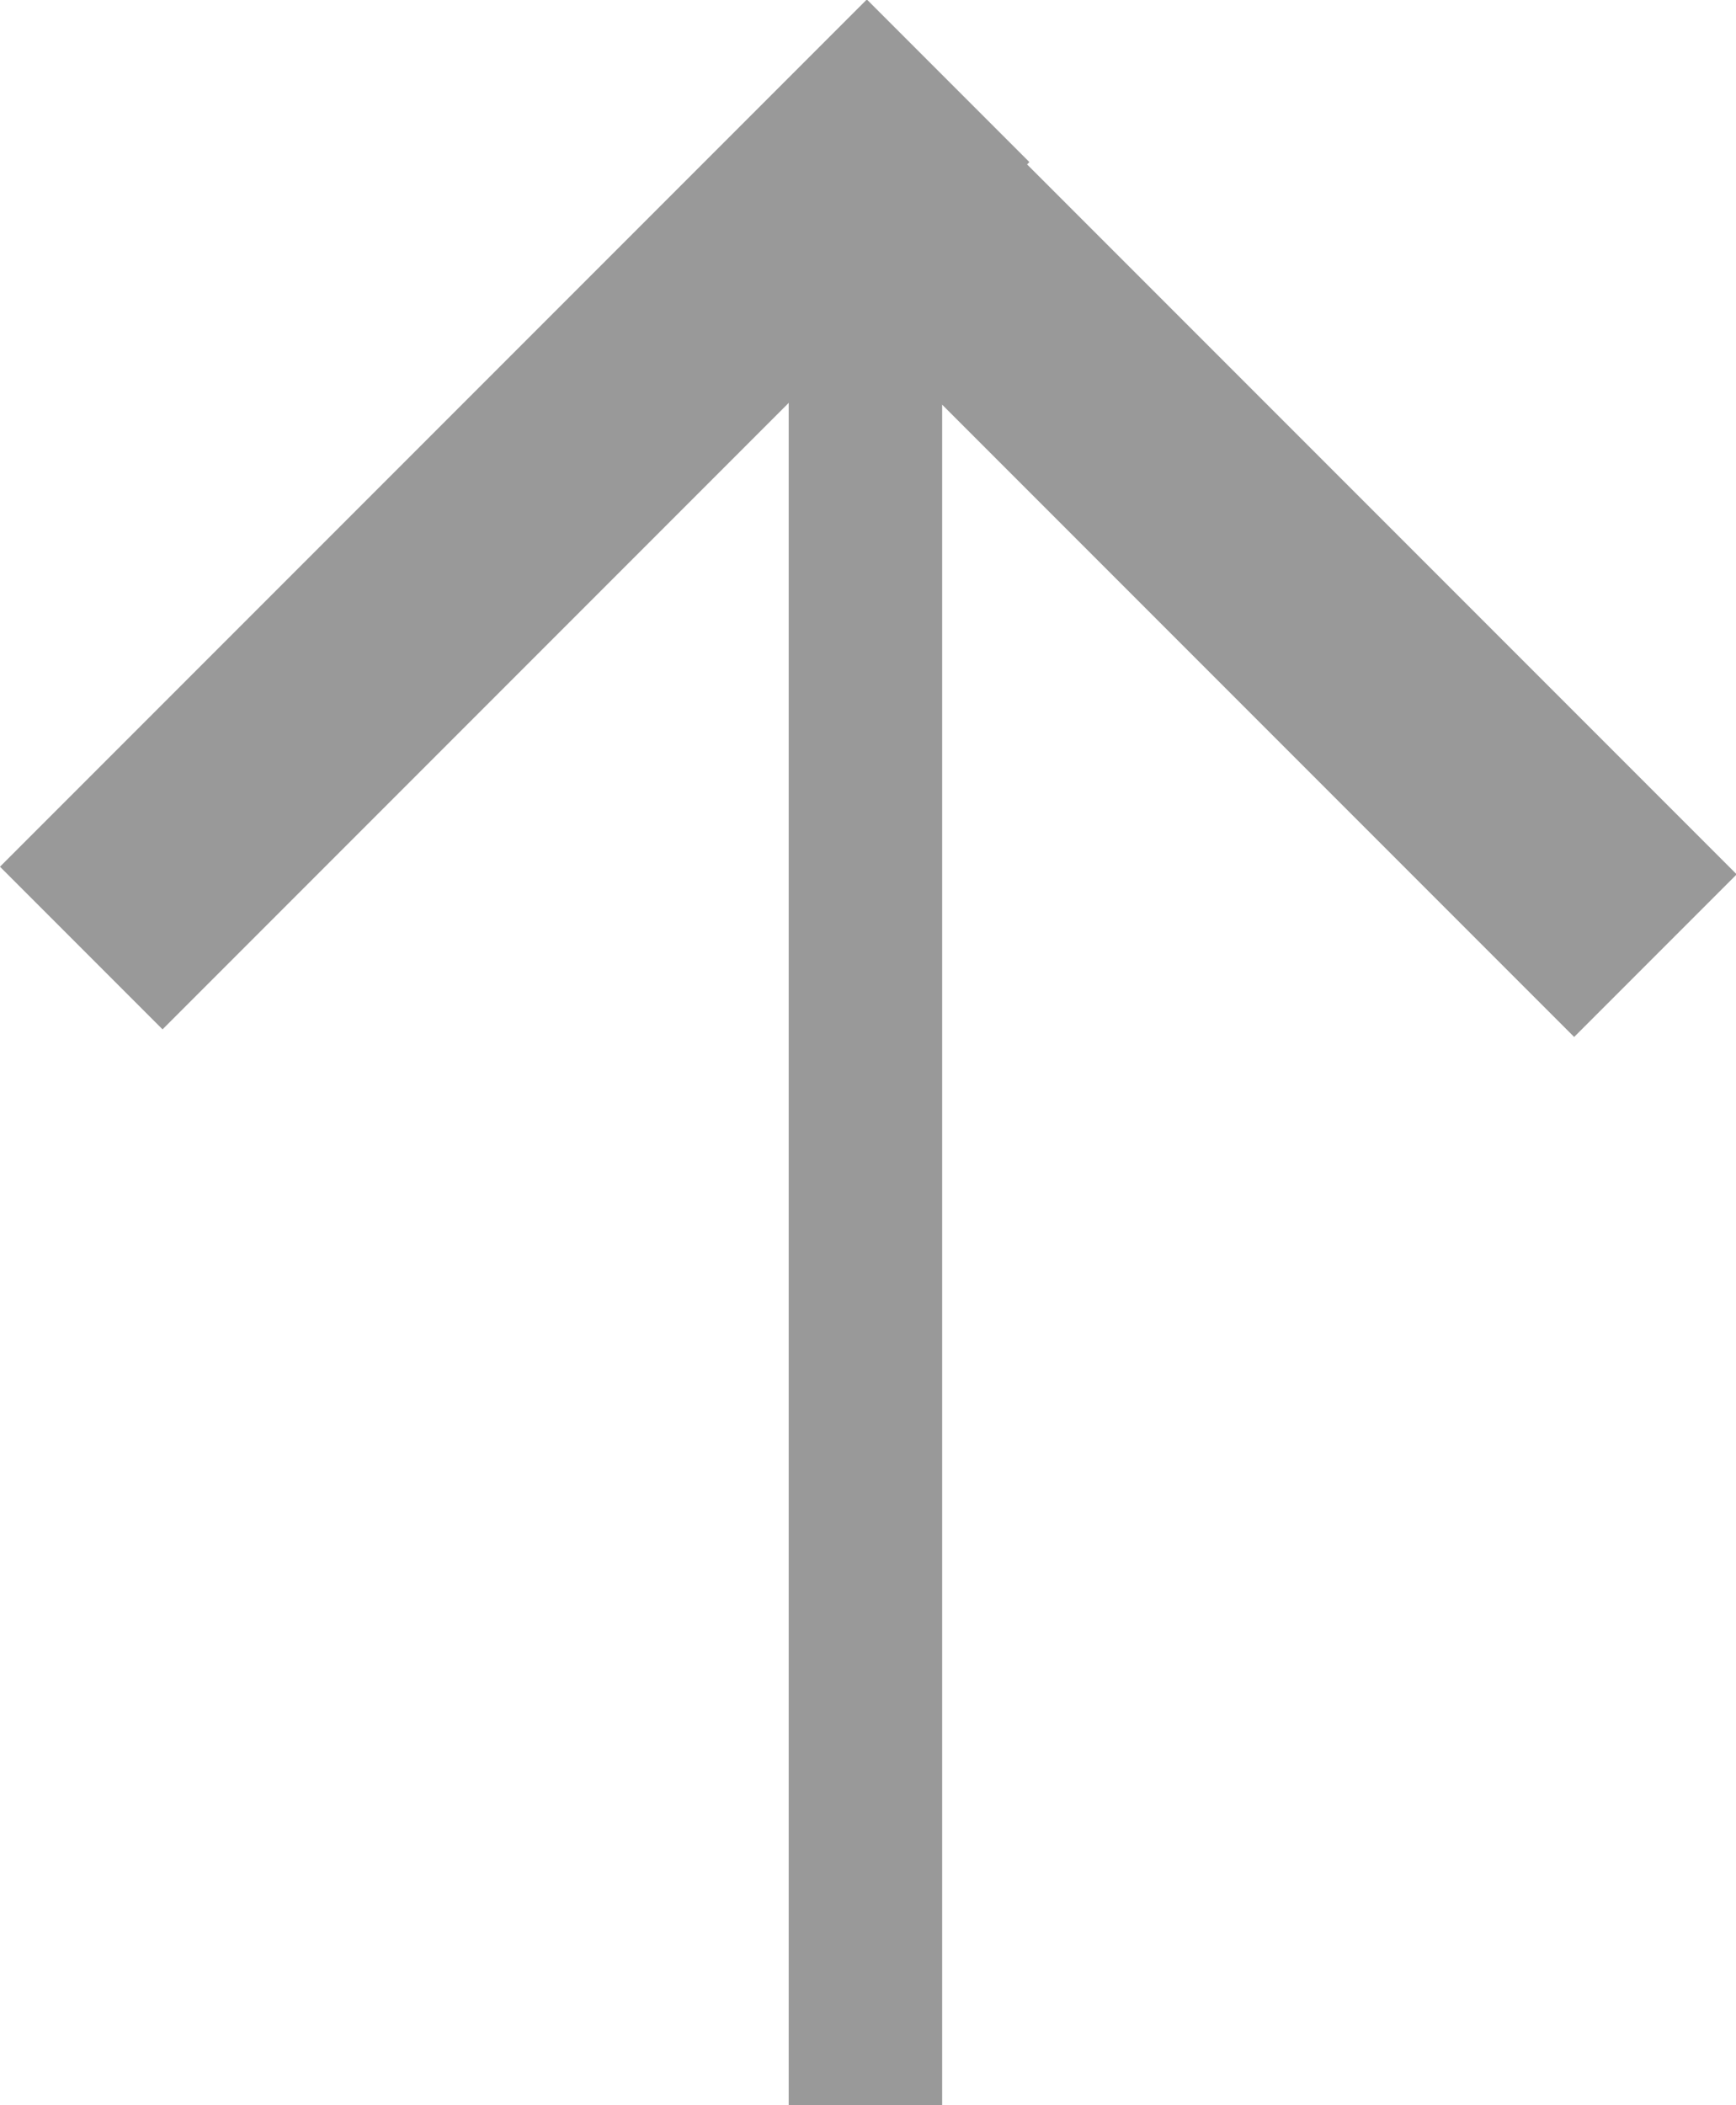 <?xml version="1.0" encoding="UTF-8" standalone="no"?>
<!-- Created with Inkscape (http://www.inkscape.org/) -->

<svg
   width="16.015"
   height="19.411"
   viewBox="0 0 4.128 5.003"
   version="1.1"
   id="svg15594"
   inkscape:version="1.2.2 (732a01da63, 2022-12-09)"
   sodipodi:docname="move_field_one_up_icon.svg"
   xmlns:inkscape="http://www.inkscape.org/namespaces/inkscape"
   xmlns:sodipodi="http://sodipodi.sourceforge.net/DTD/sodipodi-0.dtd"
   xmlns="http://www.w3.org/2000/svg"
   xmlns:svg="http://www.w3.org/2000/svg">
  <sodipodi:namedview
     id="namedview15596"
     pagecolor="#ffffff"
     bordercolor="#666666"
     borderopacity="1.0"
     inkscape:showpageshadow="2"
     inkscape:pageopacity="0.0"
     inkscape:pagecheckerboard="0"
     inkscape:deskcolor="#d1d1d1"
     inkscape:document-units="px"
     showgrid="true"
     inkscape:zoom="41.75"
     inkscape:cx="9.6766467"
     inkscape:cy="7.2694611"
     inkscape:window-width="1920"
     inkscape:window-height="1051"
     inkscape:window-x="-9"
     inkscape:window-y="-9"
     inkscape:window-maximized="1"
     inkscape:current-layer="layer1"
     showguides="true">
    <inkscape:grid
       type="xygrid"
       id="grid15719"
       originx="-0.082"
       originy="-0.218" />
    <sodipodi:guide
       position="1.66,0.729"
       orientation="1,0"
       id="guide15777"
       inkscape:locked="false" />
  </sodipodi:namedview>
  <defs
     id="defs15591" />
  <g
     inkscape:label="Layer 1"
     inkscape:groupmode="layer"
     id="layer1"
     transform="translate(-0.082,-0.218)">
    <g
       id="g9417"
       transform="matrix(1.377,0,0,-1.377,-0.327,6.527)"
       style="fill:#999999">
      <rect
         style="fill:#999999;fill-opacity:1;stroke-width:0.228;stroke-dashoffset:0.3"
         id="rect16035"
         width="0.265"
         height="3.099"
         x="1.659"
         y="-4.047"
         transform="scale(1,-1)" />
      <g
         id="g9407"
         style="fill:#999999">
        <rect
           style="fill:#999999;fill-opacity:1;stroke:none;stroke-width:0.229;stroke-dasharray:none;stroke-dashoffset:0.3"
           id="rect9263"
           width="2.117"
           height="0.397"
           x="2.392"
           y="1.575"
           transform="rotate(45)" />
        <rect
           style="fill:#999999;fill-opacity:1;stroke:none;stroke-width:0.229;stroke-dasharray:none;stroke-dashoffset:0.3"
           id="rect9403"
           width="2.117"
           height="0.397"
           x="-1.959"
           y="-4.504"
           transform="matrix(0.707,-0.707,-0.707,-0.707,0,0)" />
      </g>
    </g>
  </g>
</svg>
